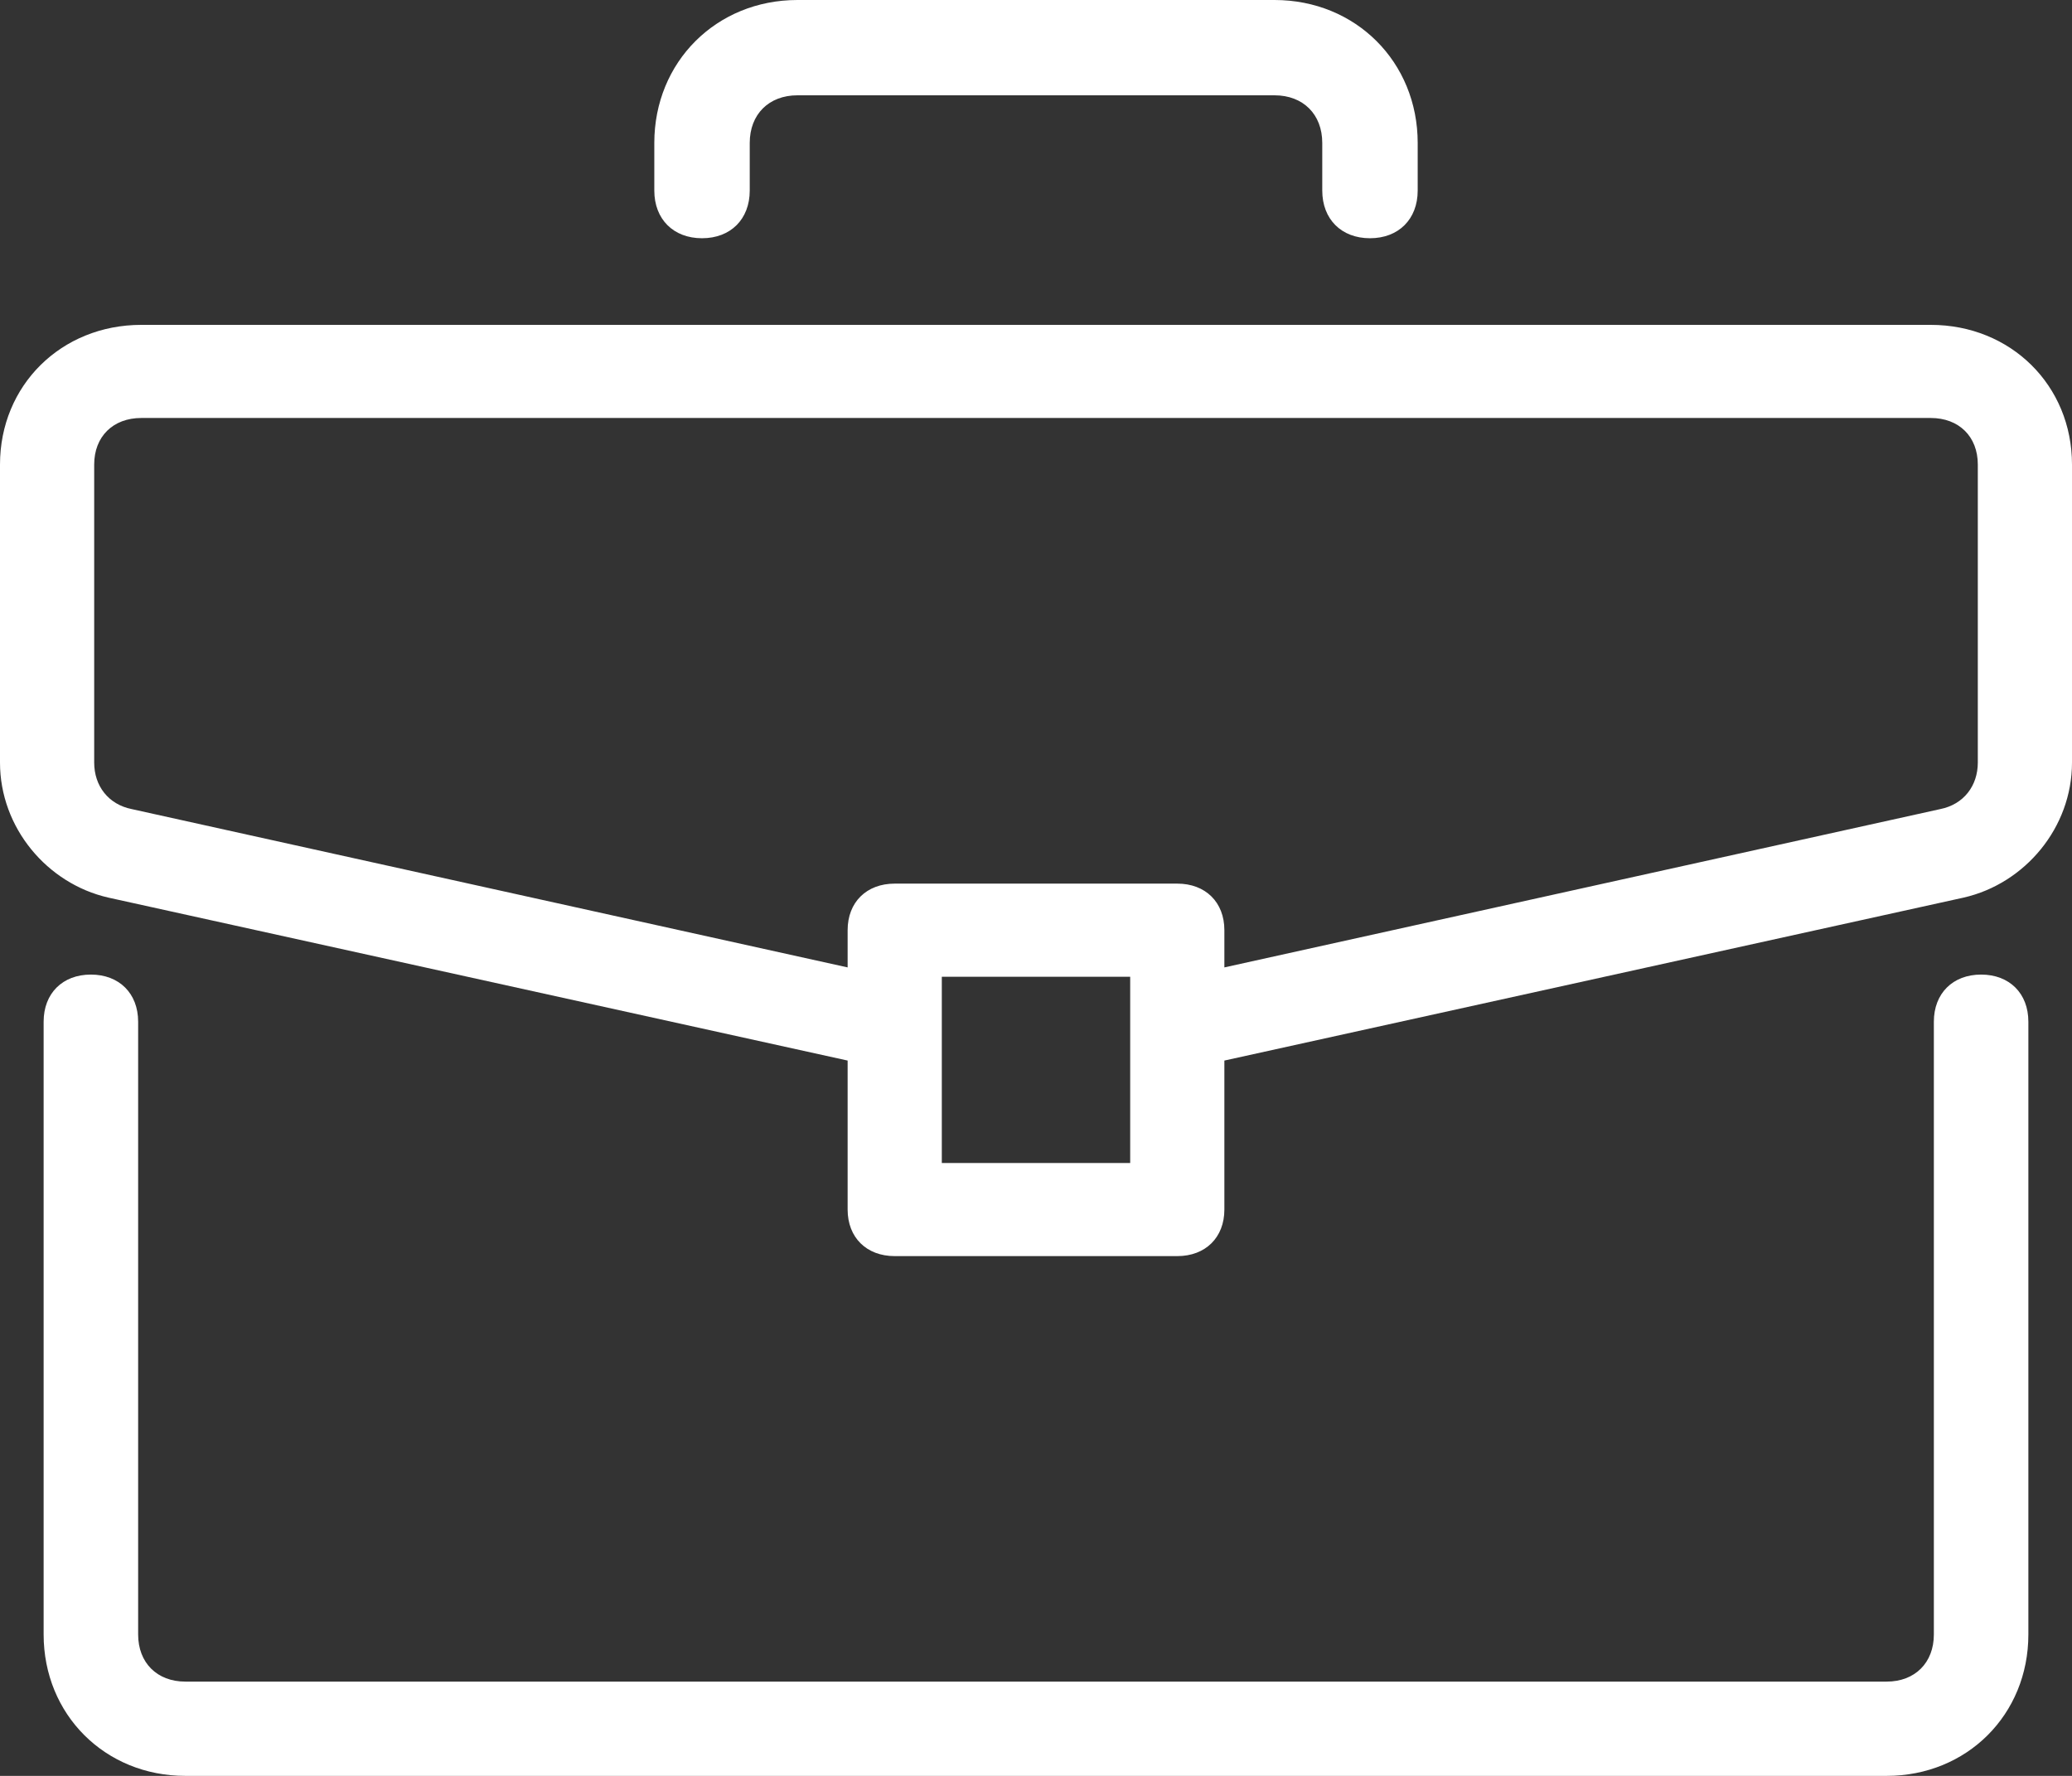 <?xml version="1.0" encoding="UTF-8"?>
<svg width="70px" height="60px" viewBox="0 0 70 60" version="1.1" xmlns="http://www.w3.org/2000/svg" xmlns:xlink="http://www.w3.org/1999/xlink">
    <rect x="0" y="0" width="70" height="60" fill="#333333" stroke="none"/>
    <!-- Generator: Sketch 51 (57462) - http://www.bohemiancoding.com/sketch -->
    <title>briefcase (2)</title>
    <desc>Created with Sketch.</desc>
    <defs></defs>
    <g id="Symbols" stroke="none" stroke-width="1" fill="none" fill-rule="evenodd">
        <g id="footer/1" transform="translate(-215, -54)" fill="#FFFFFF" fill-rule="nonzero">
            <g id="footer">
                <g id="briefcase-(2)" transform="translate(215, 54)">
                    <path d="M66.93,32.927 C65.972,32.927 65.333,33.564 65.333,34.519 L65.333,55.222 C65.333,56.178 64.695,56.815 63.737,56.815 L6.263,56.815 C5.305,56.815 4.667,56.178 4.667,55.222 L4.667,34.519 C4.667,33.564 4.028,32.927 3.07,32.927 C2.112,32.927 1.474,33.564 1.474,34.519 L1.474,55.222 C1.474,57.93 3.549,60 6.263,60 L63.737,60 C66.451,60 68.526,57.93 68.526,55.222 L68.526,34.519 C68.526,33.564 67.888,32.927 66.93,32.927 Z" id="Shape"></path>
                    <path d="M65.227,10.976 L4.773,10.976 C2.068,10.976 0,13.021 0,15.695 L0,25.764 C0,27.966 1.591,29.854 3.659,30.326 L28.636,35.832 L28.636,40.866 C28.636,41.81 29.273,42.439 30.227,42.439 L39.773,42.439 C40.727,42.439 41.364,41.81 41.364,40.866 L41.364,35.832 L66.341,30.326 C68.409,29.854 70,27.966 70,25.763 L70,15.695 C70,13.021 67.932,10.976 65.227,10.976 Z M38.182,39.293 L31.818,39.293 L31.818,33 L38.182,33 L38.182,39.293 Z M66.818,25.763 C66.818,26.55 66.341,27.179 65.545,27.337 L41.364,32.685 L41.364,31.427 C41.364,30.483 40.727,29.854 39.773,29.854 L30.227,29.854 C29.273,29.854 28.636,30.483 28.636,31.427 L28.636,32.685 L4.455,27.337 C3.659,27.179 3.182,26.55 3.182,25.764 L3.182,15.695 C3.182,14.751 3.818,14.122 4.773,14.122 L65.227,14.122 C66.182,14.122 66.818,14.751 66.818,15.695 L66.818,25.763 Z" id="Shape"></path>
                    <path d="M43.059,0 L26.941,0 C24.201,0 22.105,2.093 22.105,4.829 L22.105,6.439 C22.105,7.405 22.75,8.049 23.717,8.049 C24.684,8.049 25.329,7.405 25.329,6.439 L25.329,4.829 C25.329,3.863 25.974,3.22 26.941,3.22 L43.059,3.22 C44.026,3.22 44.671,3.864 44.671,4.829 L44.671,6.439 C44.671,7.405 45.316,8.049 46.283,8.049 C47.25,8.049 47.895,7.405 47.895,6.439 L47.895,4.829 C47.895,2.093 45.8,0 43.059,0 Z" id="Shape"></path>
                </g>
            </g>
        </g>
    </g>
</svg>